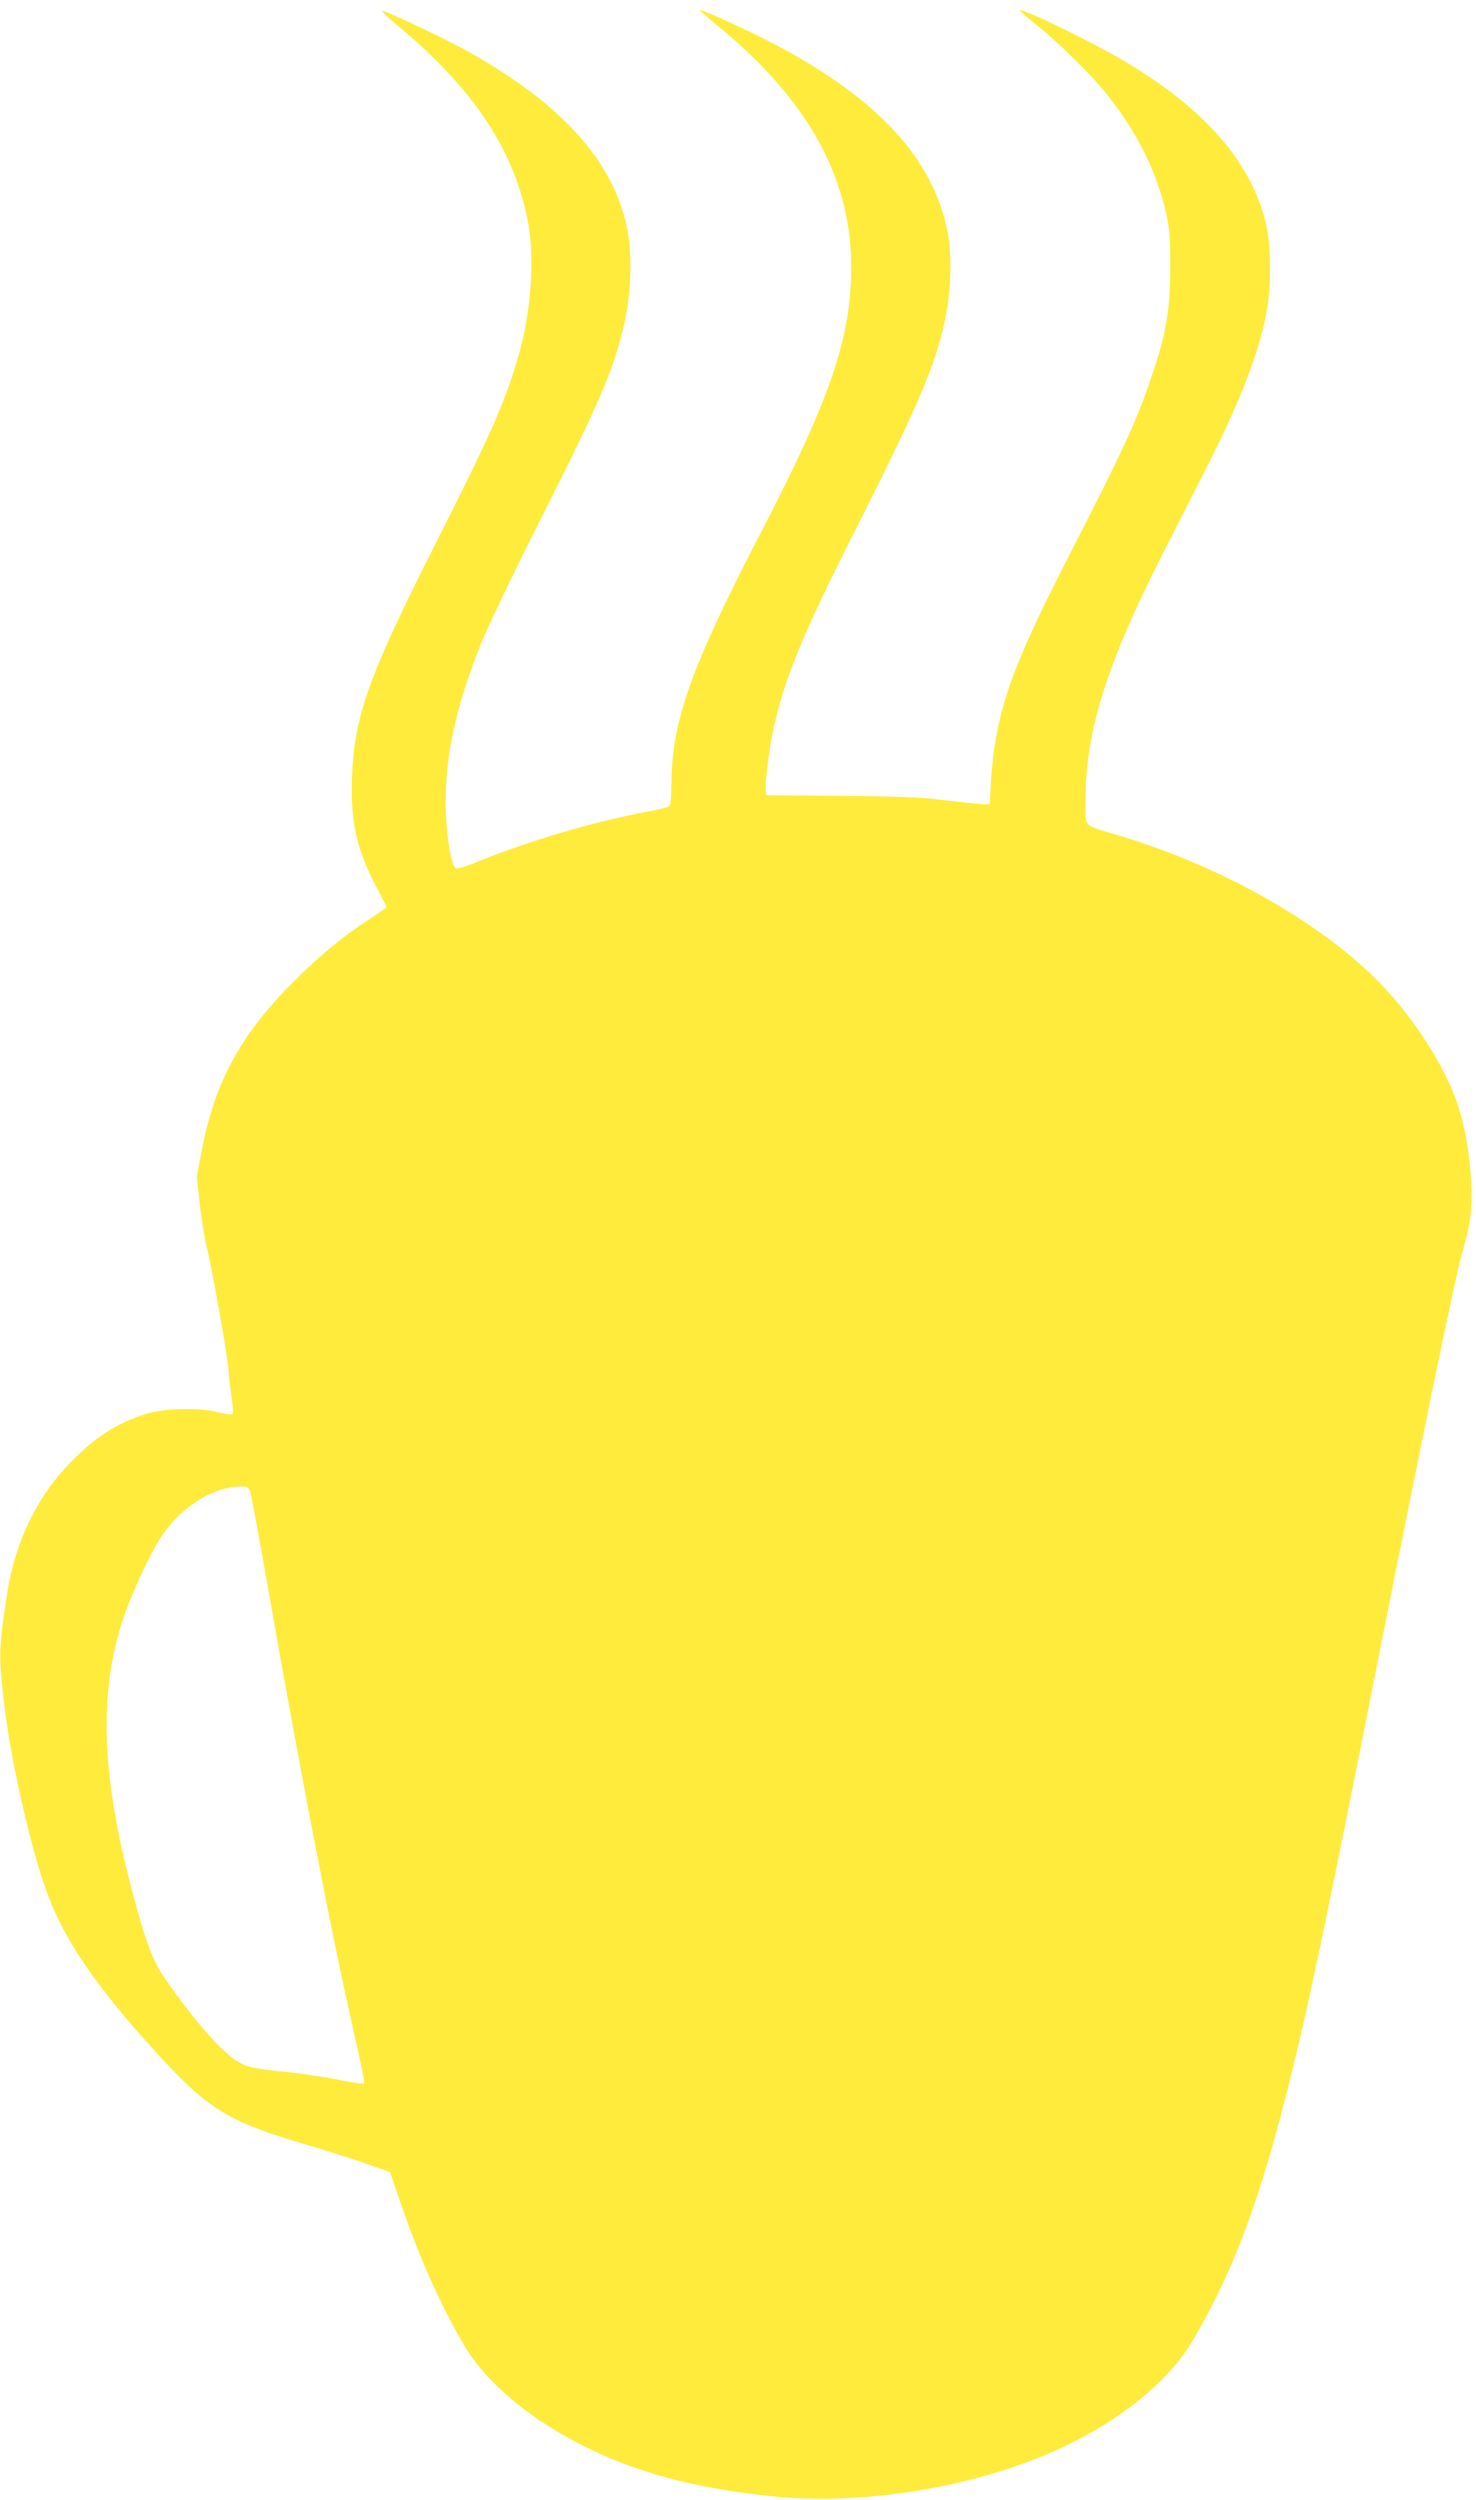 <?xml version="1.0" standalone="no"?>
<!DOCTYPE svg PUBLIC "-//W3C//DTD SVG 20010904//EN"
 "http://www.w3.org/TR/2001/REC-SVG-20010904/DTD/svg10.dtd">
<svg version="1.0" xmlns="http://www.w3.org/2000/svg"
 width="756pt" height="1280pt" viewBox="0 0 756 1280"
 preserveAspectRatio="xMidYMid meet">
<g transform="translate(0,1280) scale(0.1,-0.1)"
fill="#ffeb3b" stroke="none">
<path d="M2031 12674 c393 -325 604 -642 674 -1014 35 -185 15 -463 -50 -684
-70 -240 -136 -390 -434 -979 -335 -664 -405 -862 -418 -1174 -9 -224 23 -371
123 -561 30 -57 54 -105 54 -107 0 -2 -33 -25 -73 -51 -146 -95 -265 -192
-402 -329 -273 -273 -403 -512 -471 -862 l-26 -138 16 -145 c9 -80 25 -179 36
-220 24 -93 110 -576 110 -622 0 -18 7 -76 14 -128 10 -65 11 -97 4 -101 -6
-4 -36 1 -67 9 -91 26 -278 22 -371 -7 -146 -45 -255 -114 -380 -240 -180
-181 -294 -416 -335 -691 -41 -275 -42 -297 -16 -535 30 -271 122 -690 206
-942 92 -274 267 -531 622 -913 227 -243 338 -308 718 -420 99 -29 237 -73
307 -97 l126 -45 50 -146 c95 -281 209 -536 326 -735 118 -202 356 -398 656
-541 262 -125 550 -199 930 -238 490 -51 1110 61 1535 277 283 143 502 329
617 526 201 342 336 699 481 1274 106 419 184 789 472 2240 234 1176 385 1910
423 2045 50 179 57 250 44 418 -12 147 -40 283 -82 392 -68 174 -209 393 -360
553 -300 320 -825 620 -1365 781 -184 55 -165 35 -165 177 0 352 106 692 388
1249 69 135 170 335 226 445 169 331 264 571 308 779 31 145 31 366 0 490 -77
310 -315 581 -720 821 -166 99 -526 274 -538 262 -2 -2 35 -35 83 -73 108 -85
291 -265 365 -360 158 -200 258 -404 305 -624 14 -65 18 -127 17 -265 0 -212
-23 -343 -98 -560 -78 -230 -137 -356 -423 -915 -322 -628 -388 -835 -403
-1264 0 -9 -42 -6 -260 20 -96 12 -243 17 -510 19 l-375 3 -3 23 c-5 29 15
193 34 289 55 271 146 495 432 1060 320 635 400 823 452 1060 32 145 37 341
12 460 -76 370 -354 671 -872 947 -134 71 -388 188 -395 181 -2 -2 34 -33 79
-70 469 -380 696 -785 696 -1243 0 -364 -105 -673 -467 -1370 -355 -685 -452
-959 -454 -1277 0 -70 -4 -110 -12 -116 -7 -6 -64 -20 -127 -31 -263 -50 -581
-144 -833 -245 -65 -27 -124 -46 -131 -43 -31 12 -61 246 -52 412 11 229 63
444 178 735 35 87 168 367 304 635 312 620 373 761 431 1005 36 153 42 360 15
492 -71 343 -332 633 -812 903 -101 57 -389 194 -439 210 -14 4 18 -28 70 -71z
m-751 -7506 c5 -13 46 -230 90 -483 175 -997 330 -1797 441 -2283 33 -145 58
-267 54 -270 -3 -4 -68 6 -143 21 -75 15 -203 34 -283 41 -103 10 -160 20
-193 35 -88 39 -227 191 -400 439 -68 97 -106 203 -186 515 -142 558 -151 964
-29 1329 40 121 129 314 185 404 98 159 268 271 417 273 30 1 39 -4 47 -21z"/>
</g>
</svg>
